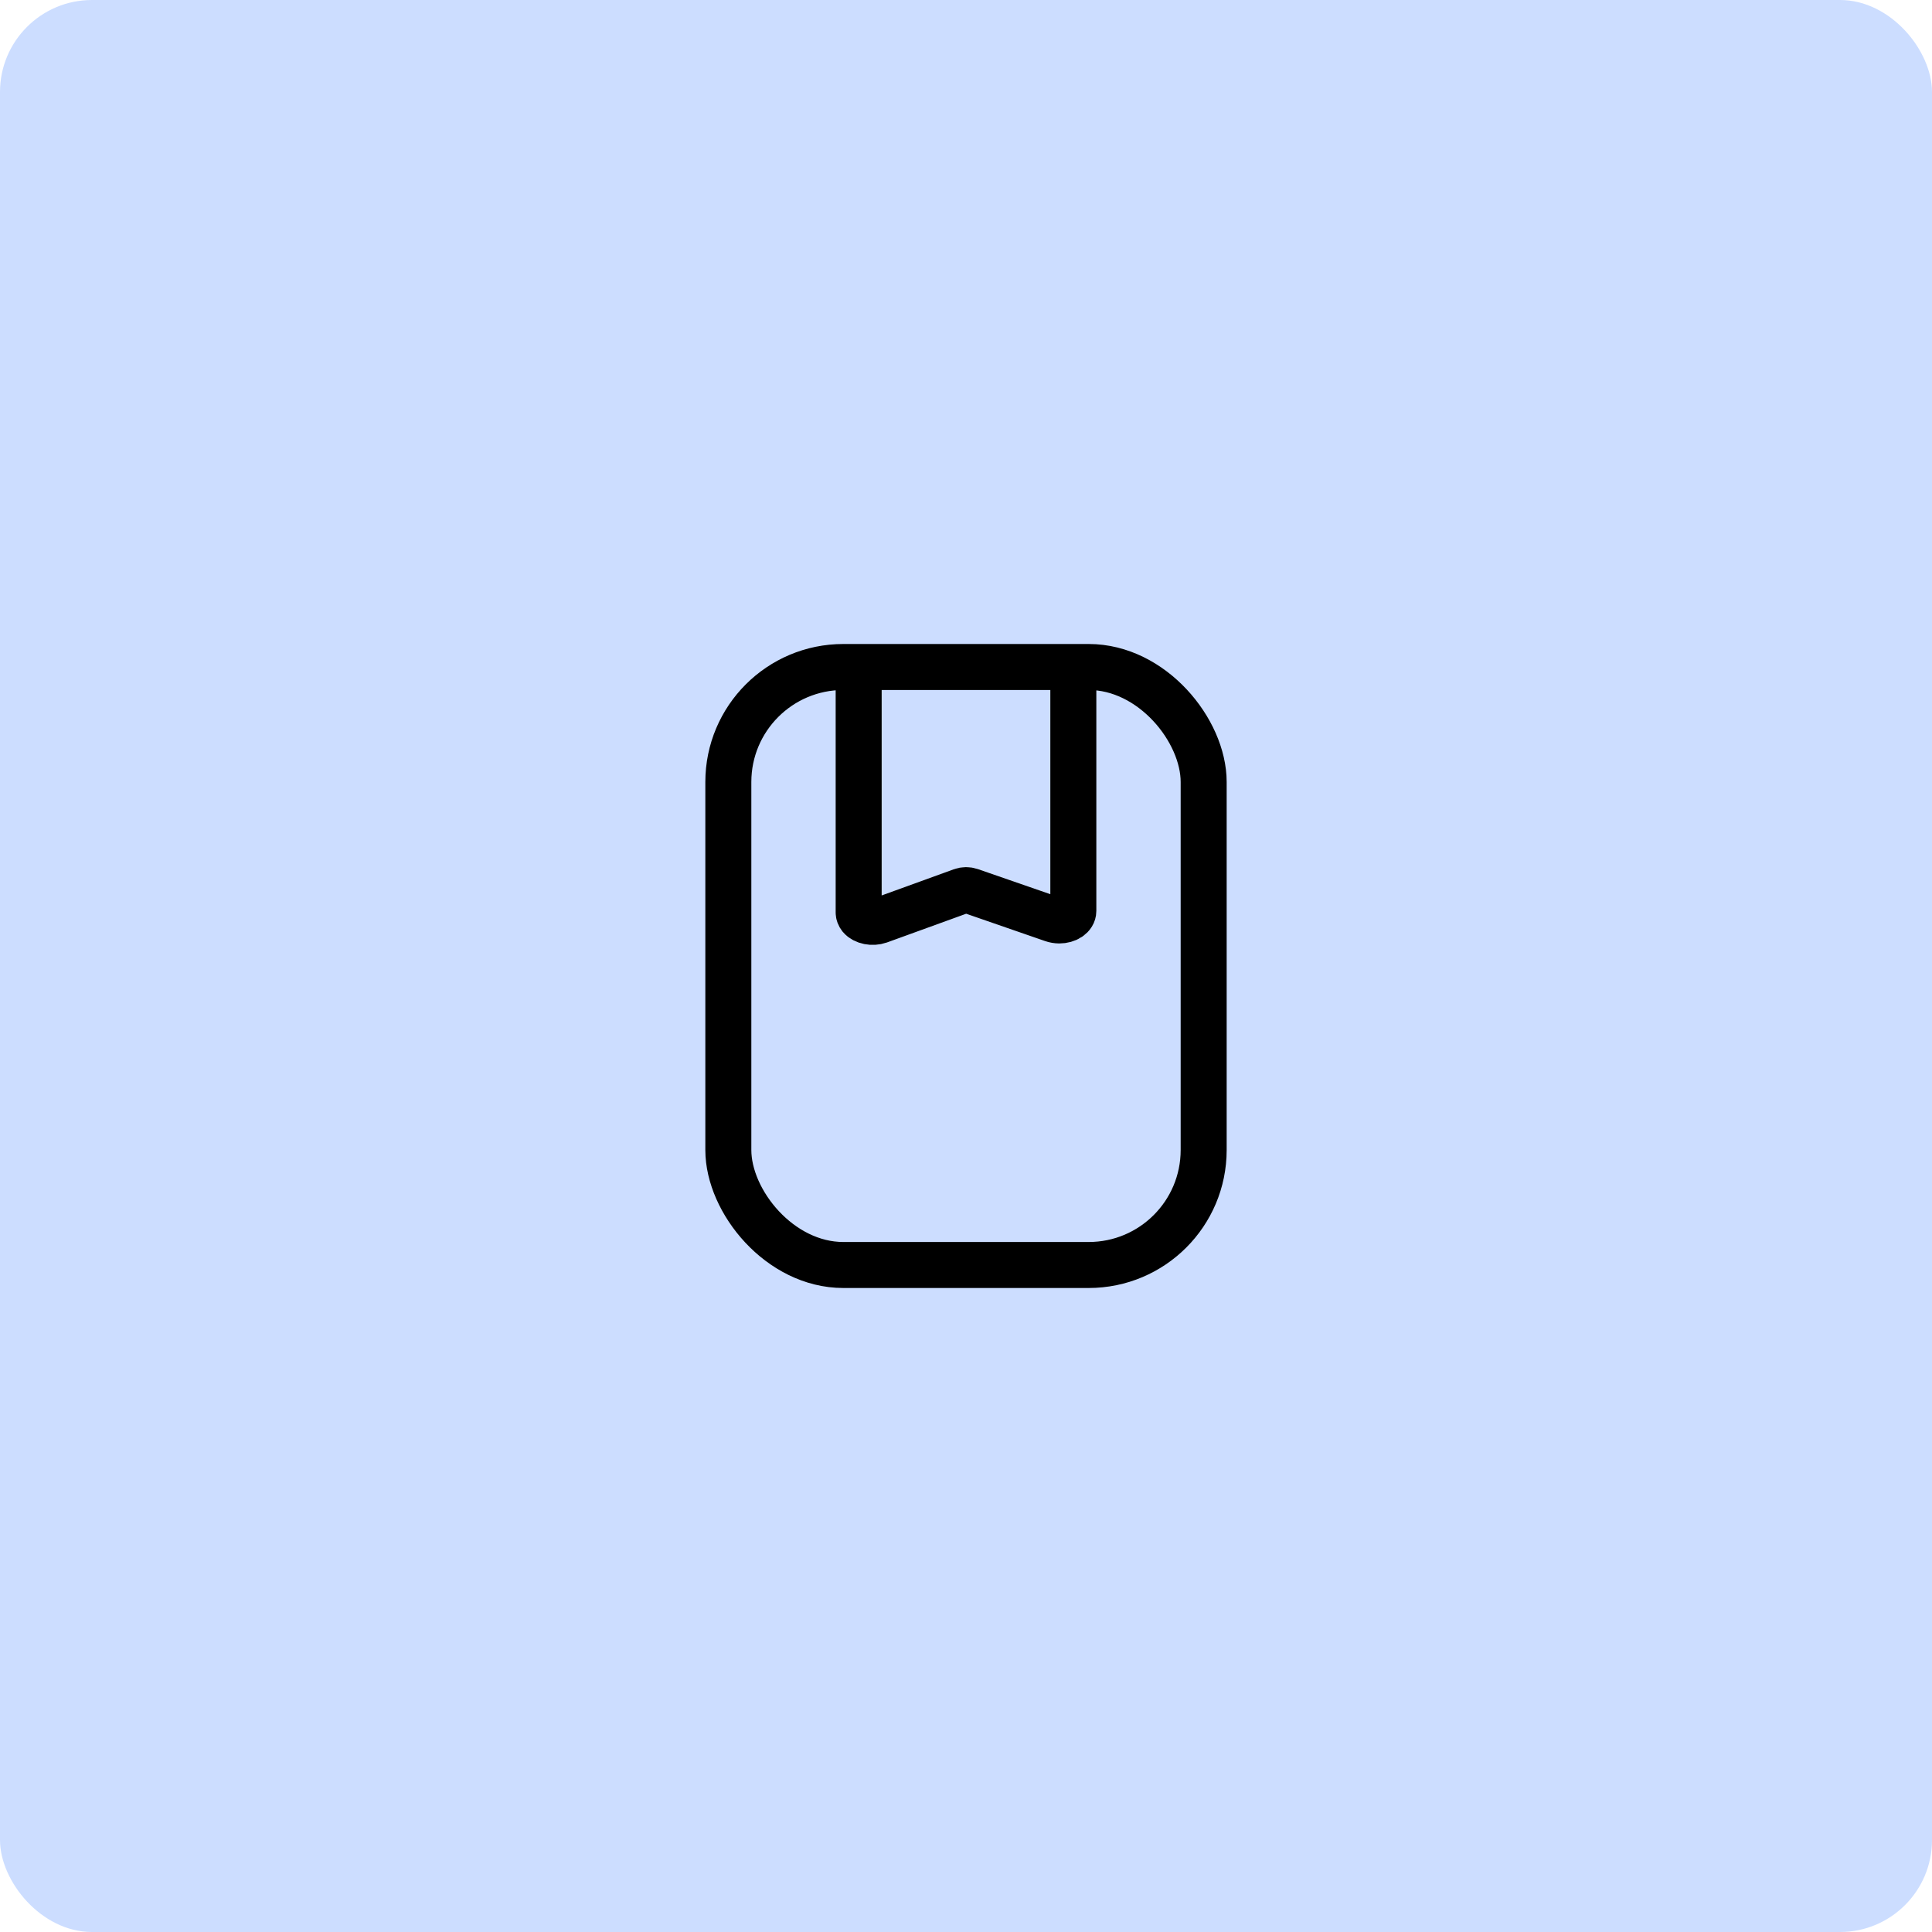<svg width="63" height="63" viewBox="0 0 63 63" fill="none" xmlns="http://www.w3.org/2000/svg">
<rect width="63" height="63" rx="3" fill="#CCDDFF"/>
<rect x="23.75" y="21.75" width="15.5" height="19.5" rx="3.75" stroke="black" stroke-width="1.5"/>
<path d="M28 22.058L28 29.756C28.001 29.807 28.02 29.857 28.055 29.902C28.177 30.049 28.45 30.104 28.671 30.026L31.356 29.052C31.449 29.018 31.551 29.018 31.645 29.05L34.321 29.977C34.389 30.001 34.465 30.014 34.543 30.015C34.664 30.015 34.78 29.983 34.866 29.925C34.952 29.867 35 29.788 35 29.706L35 22" stroke="black" stroke-width="1.5" stroke-linecap="round" stroke-linejoin="round"/>
</svg>
